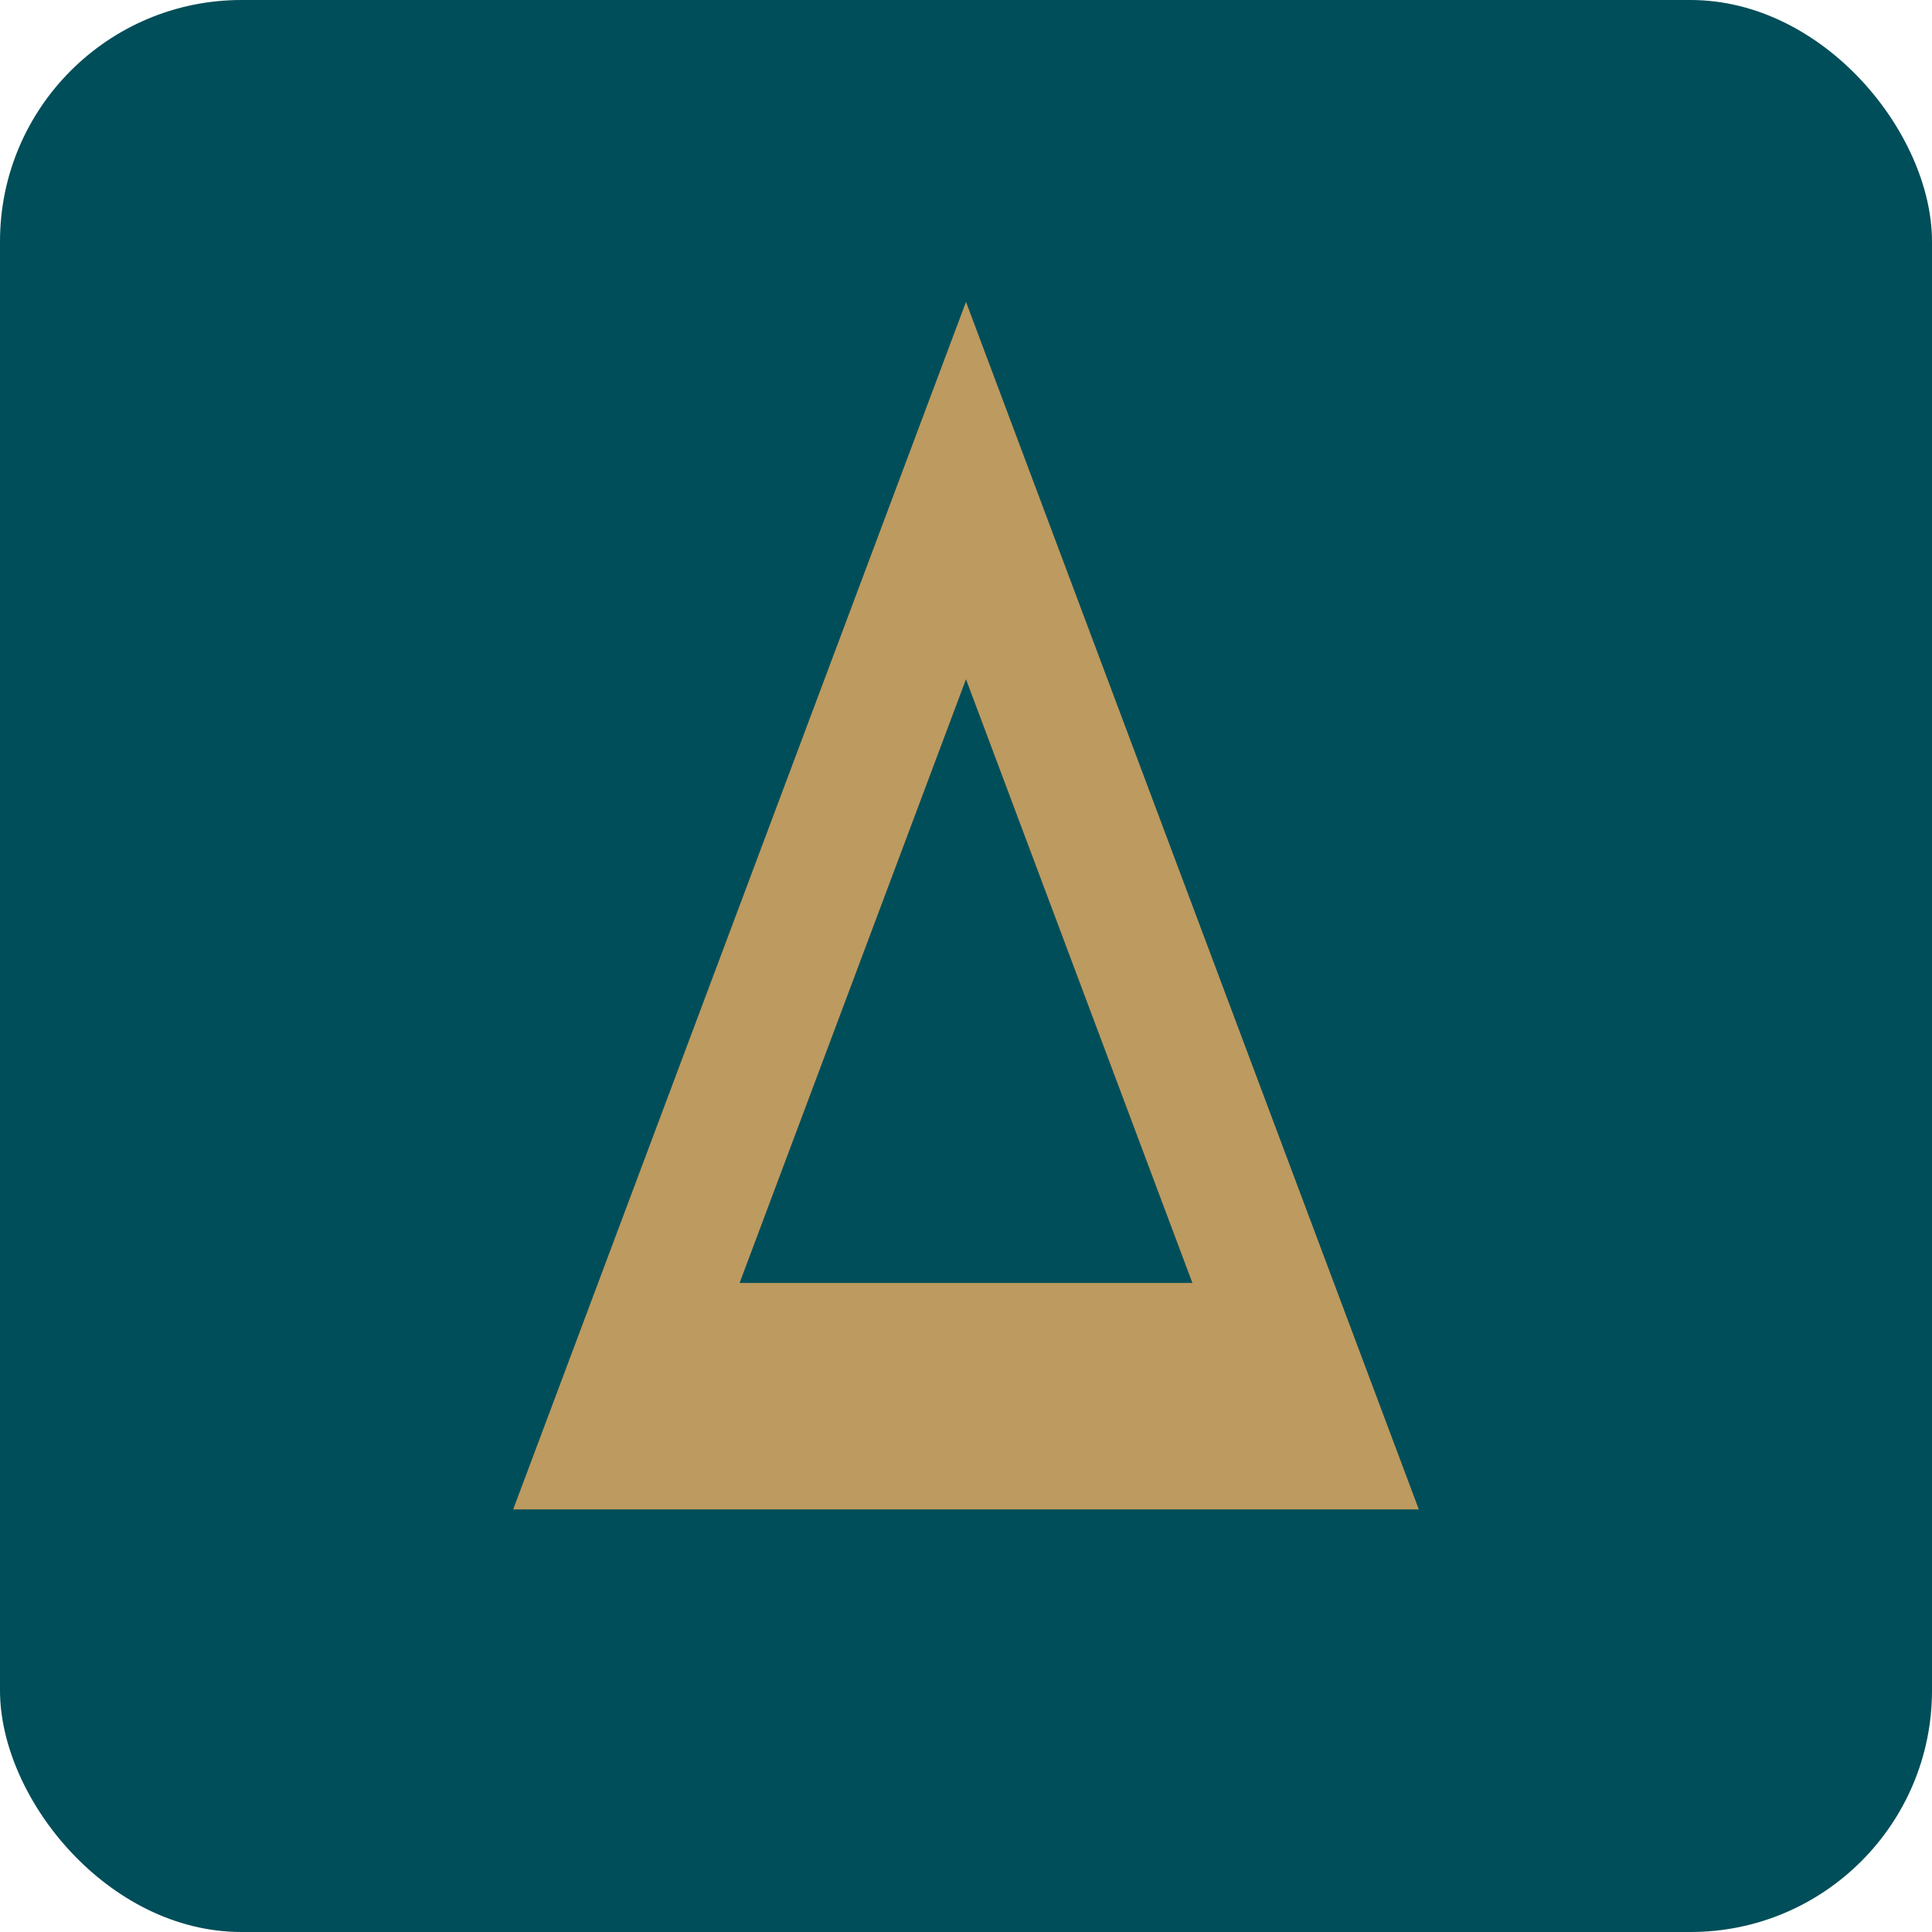 <svg xmlns="http://www.w3.org/2000/svg" viewBox="0 0 128 128">
  <rect width="128" height="128" rx="16" fill="#004e59"/>
  <path d="M64 20L94 100H34L64 20Z" fill="#bd9a5f"/>
  <path d="M64 45L79 85H49L64 45Z" fill="#004e59"/>
</svg>
